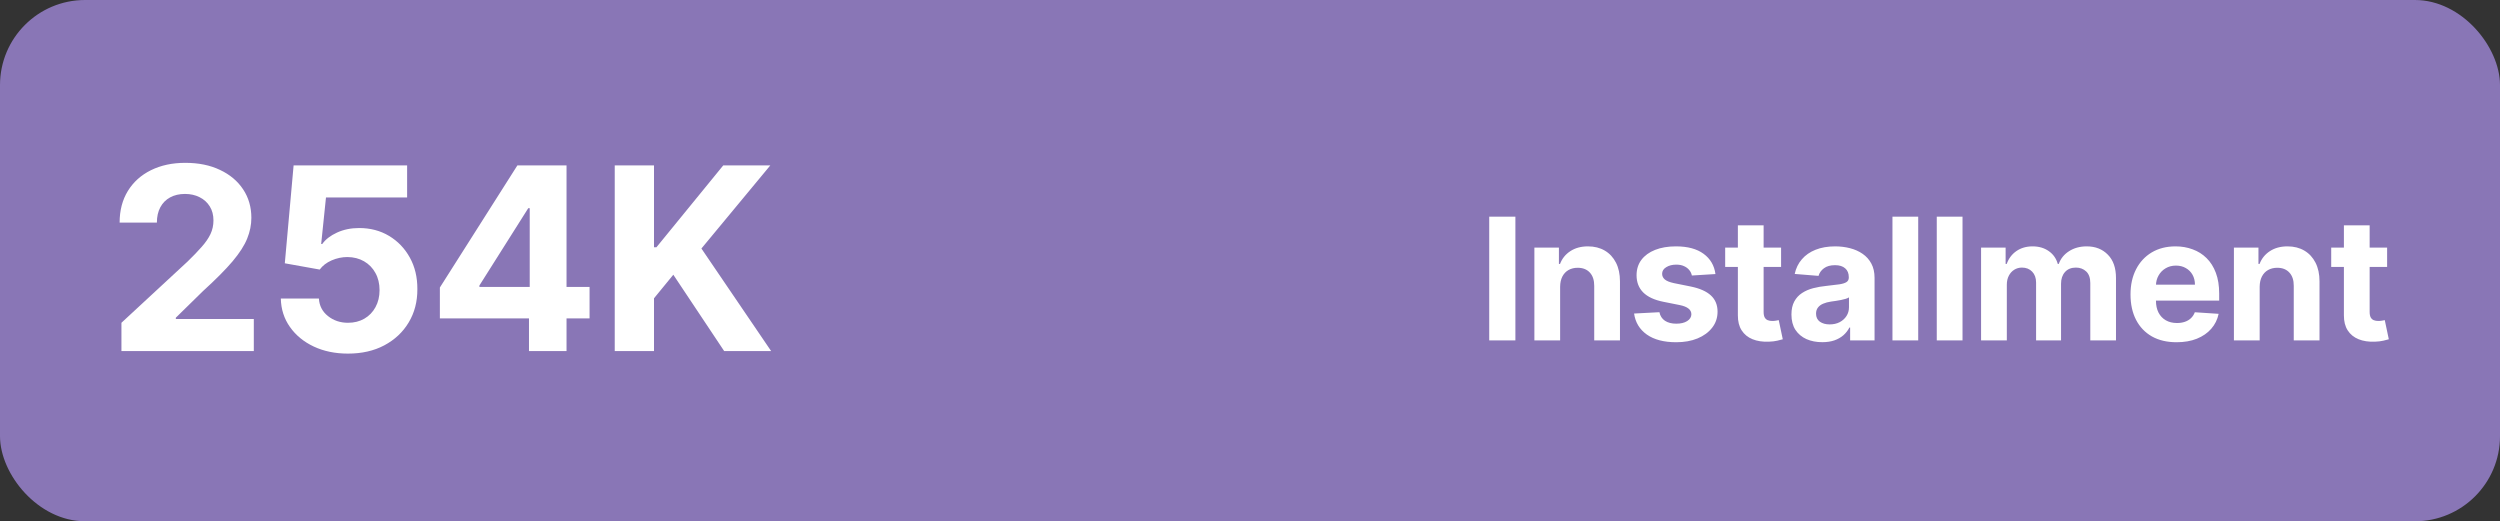 <svg width="235" height="49" viewBox="0 0 235 49" fill="none" xmlns="http://www.w3.org/2000/svg">
<rect x="0" y="0" width="235" height="49" fill="#333333" stroke="none"/>
<rect width="235" height="49" rx="8" fill="#8976B6"/>
<path d="M142.447 20.364V32H139.987V20.364H142.447ZM146.652 26.954V32H144.232V23.273H146.538V24.812H146.641C146.834 24.305 147.158 23.903 147.612 23.608C148.067 23.309 148.618 23.159 149.266 23.159C149.872 23.159 150.4 23.292 150.851 23.557C151.302 23.822 151.652 24.201 151.902 24.693C152.152 25.182 152.277 25.765 152.277 26.443V32H149.857V26.875C149.86 26.341 149.724 25.924 149.447 25.625C149.171 25.322 148.79 25.171 148.305 25.171C147.98 25.171 147.692 25.241 147.442 25.381C147.196 25.521 147.002 25.725 146.862 25.994C146.726 26.259 146.656 26.579 146.652 26.954ZM161.252 25.761L159.036 25.898C158.998 25.708 158.916 25.538 158.791 25.386C158.666 25.231 158.502 25.108 158.297 25.017C158.096 24.922 157.856 24.875 157.575 24.875C157.2 24.875 156.884 24.954 156.627 25.114C156.369 25.269 156.24 25.477 156.24 25.739C156.24 25.947 156.324 26.123 156.49 26.267C156.657 26.411 156.943 26.526 157.348 26.614L158.928 26.932C159.776 27.106 160.409 27.386 160.825 27.773C161.242 28.159 161.45 28.667 161.45 29.296C161.45 29.867 161.282 30.369 160.945 30.801C160.611 31.233 160.153 31.57 159.57 31.812C158.99 32.051 158.322 32.17 157.564 32.17C156.409 32.17 155.488 31.93 154.803 31.449C154.121 30.964 153.721 30.305 153.604 29.472L155.985 29.347C156.057 29.699 156.231 29.968 156.507 30.153C156.784 30.335 157.138 30.426 157.57 30.426C157.994 30.426 158.335 30.345 158.592 30.182C158.854 30.015 158.986 29.801 158.99 29.54C158.986 29.32 158.894 29.14 158.712 29C158.53 28.856 158.25 28.746 157.871 28.671L156.36 28.369C155.507 28.199 154.873 27.903 154.456 27.483C154.043 27.062 153.837 26.526 153.837 25.875C153.837 25.314 153.988 24.831 154.291 24.426C154.598 24.021 155.028 23.708 155.581 23.489C156.138 23.269 156.789 23.159 157.536 23.159C158.638 23.159 159.505 23.392 160.138 23.858C160.774 24.324 161.146 24.958 161.252 25.761ZM167.422 23.273V25.091H162.167V23.273H167.422ZM163.36 21.182H165.78V29.318C165.78 29.542 165.814 29.716 165.882 29.841C165.951 29.962 166.045 30.047 166.167 30.097C166.292 30.146 166.435 30.171 166.598 30.171C166.712 30.171 166.826 30.161 166.939 30.142C167.053 30.119 167.14 30.102 167.201 30.091L167.581 31.892C167.46 31.93 167.29 31.974 167.07 32.023C166.85 32.076 166.583 32.108 166.269 32.119C165.685 32.142 165.174 32.064 164.735 31.886C164.299 31.708 163.96 31.432 163.718 31.057C163.475 30.682 163.356 30.208 163.36 29.636V21.182ZM171.293 32.165C170.736 32.165 170.24 32.068 169.804 31.875C169.369 31.678 169.024 31.388 168.77 31.006C168.52 30.619 168.395 30.138 168.395 29.562C168.395 29.078 168.484 28.671 168.662 28.341C168.84 28.011 169.083 27.746 169.39 27.546C169.696 27.345 170.045 27.193 170.435 27.091C170.829 26.989 171.242 26.917 171.674 26.875C172.181 26.822 172.59 26.773 172.901 26.727C173.212 26.678 173.437 26.606 173.577 26.511C173.717 26.417 173.787 26.276 173.787 26.091V26.057C173.787 25.697 173.674 25.419 173.446 25.222C173.223 25.025 172.905 24.926 172.492 24.926C172.056 24.926 171.71 25.023 171.452 25.216C171.195 25.405 171.024 25.644 170.941 25.932L168.702 25.75C168.816 25.22 169.039 24.761 169.373 24.375C169.706 23.985 170.136 23.686 170.662 23.477C171.193 23.265 171.806 23.159 172.503 23.159C172.988 23.159 173.452 23.216 173.895 23.329C174.342 23.443 174.738 23.619 175.083 23.858C175.431 24.097 175.706 24.403 175.907 24.778C176.107 25.15 176.208 25.595 176.208 26.114V32H173.912V30.79H173.844C173.704 31.062 173.517 31.303 173.282 31.511C173.047 31.716 172.765 31.877 172.435 31.994C172.106 32.108 171.725 32.165 171.293 32.165ZM171.986 30.494C172.342 30.494 172.657 30.424 172.929 30.284C173.202 30.14 173.416 29.947 173.571 29.704C173.727 29.462 173.804 29.188 173.804 28.881V27.954C173.729 28.004 173.625 28.049 173.492 28.091C173.363 28.129 173.217 28.165 173.054 28.199C172.892 28.229 172.729 28.258 172.566 28.284C172.403 28.307 172.255 28.328 172.123 28.347C171.839 28.388 171.59 28.454 171.378 28.546C171.166 28.636 171.001 28.759 170.884 28.915C170.767 29.066 170.708 29.256 170.708 29.483C170.708 29.812 170.827 30.064 171.066 30.239C171.308 30.409 171.615 30.494 171.986 30.494ZM180.312 20.364V32H177.891V20.364H180.312ZM184.477 20.364V32H182.056V20.364H184.477ZM186.221 32V23.273H188.528V24.812H188.63C188.812 24.301 189.115 23.898 189.539 23.602C189.964 23.307 190.471 23.159 191.062 23.159C191.661 23.159 192.17 23.309 192.59 23.608C193.011 23.903 193.291 24.305 193.431 24.812H193.522C193.7 24.312 194.022 23.913 194.488 23.614C194.958 23.311 195.513 23.159 196.153 23.159C196.967 23.159 197.628 23.419 198.136 23.938C198.647 24.453 198.903 25.184 198.903 26.131V32H196.488V26.608C196.488 26.123 196.359 25.759 196.102 25.517C195.844 25.275 195.522 25.153 195.136 25.153C194.696 25.153 194.354 25.294 194.107 25.574C193.861 25.85 193.738 26.216 193.738 26.671V32H191.392V26.557C191.392 26.129 191.268 25.788 191.022 25.534C190.78 25.28 190.46 25.153 190.062 25.153C189.793 25.153 189.551 25.222 189.335 25.358C189.123 25.491 188.954 25.678 188.829 25.921C188.704 26.159 188.642 26.439 188.642 26.761V32H186.221ZM204.598 32.17C203.7 32.17 202.927 31.989 202.28 31.625C201.636 31.258 201.139 30.739 200.791 30.068C200.442 29.394 200.268 28.597 200.268 27.676C200.268 26.778 200.442 25.991 200.791 25.312C201.139 24.634 201.63 24.106 202.262 23.727C202.899 23.349 203.645 23.159 204.501 23.159C205.077 23.159 205.613 23.252 206.109 23.438C206.609 23.619 207.045 23.894 207.416 24.261C207.791 24.629 208.083 25.091 208.291 25.648C208.499 26.201 208.603 26.849 208.603 27.591V28.256H201.234V26.756H206.325C206.325 26.407 206.249 26.099 206.098 25.829C205.946 25.561 205.736 25.35 205.467 25.199C205.202 25.044 204.893 24.966 204.541 24.966C204.173 24.966 203.848 25.051 203.564 25.222C203.283 25.388 203.064 25.614 202.905 25.898C202.745 26.178 202.664 26.491 202.66 26.835V28.261C202.66 28.693 202.74 29.066 202.899 29.381C203.062 29.695 203.291 29.938 203.586 30.108C203.882 30.278 204.232 30.364 204.637 30.364C204.906 30.364 205.153 30.326 205.376 30.25C205.6 30.174 205.791 30.061 205.95 29.909C206.109 29.758 206.23 29.572 206.314 29.352L208.552 29.5C208.439 30.038 208.206 30.508 207.853 30.909C207.505 31.307 207.054 31.617 206.501 31.841C205.952 32.061 205.317 32.17 204.598 32.17ZM212.409 26.954V32H209.988V23.273H212.295V24.812H212.398C212.591 24.305 212.915 23.903 213.369 23.608C213.824 23.309 214.375 23.159 215.023 23.159C215.629 23.159 216.157 23.292 216.608 23.557C217.059 23.822 217.409 24.201 217.659 24.693C217.909 25.182 218.034 25.765 218.034 26.443V32H215.613V26.875C215.617 26.341 215.481 25.924 215.204 25.625C214.928 25.322 214.547 25.171 214.062 25.171C213.737 25.171 213.449 25.241 213.199 25.381C212.952 25.521 212.759 25.725 212.619 25.994C212.483 26.259 212.413 26.579 212.409 26.954ZM224.389 23.273V25.091H219.134V23.273H224.389ZM220.327 21.182H222.747V29.318C222.747 29.542 222.781 29.716 222.849 29.841C222.918 29.962 223.012 30.047 223.134 30.097C223.259 30.146 223.402 30.171 223.565 30.171C223.679 30.171 223.793 30.161 223.906 30.142C224.02 30.119 224.107 30.102 224.168 30.091L224.548 31.892C224.427 31.93 224.257 31.974 224.037 32.023C223.817 32.076 223.55 32.108 223.236 32.119C222.652 32.142 222.141 32.064 221.702 31.886C221.266 31.708 220.927 31.432 220.685 31.057C220.442 30.682 220.323 30.208 220.327 29.636V21.182Z" fill="white"/>
<path d="M11.415 33V30.341L17.628 24.588C18.156 24.077 18.599 23.616 18.957 23.207C19.321 22.798 19.597 22.398 19.784 22.006C19.972 21.608 20.065 21.179 20.065 20.719C20.065 20.207 19.949 19.767 19.716 19.398C19.483 19.023 19.165 18.736 18.761 18.537C18.358 18.332 17.901 18.23 17.389 18.23C16.855 18.23 16.389 18.338 15.992 18.554C15.594 18.77 15.287 19.079 15.071 19.483C14.855 19.886 14.747 20.366 14.747 20.923H11.244C11.244 19.781 11.503 18.79 12.02 17.949C12.537 17.108 13.261 16.457 14.193 15.997C15.125 15.537 16.199 15.307 17.415 15.307C18.665 15.307 19.753 15.528 20.679 15.972C21.611 16.409 22.335 17.017 22.852 17.796C23.369 18.574 23.628 19.466 23.628 20.472C23.628 21.131 23.497 21.781 23.236 22.423C22.98 23.065 22.523 23.778 21.864 24.562C21.204 25.341 20.276 26.276 19.077 27.366L16.528 29.864V29.983H23.858V33H11.415ZM32.712 33.239C31.508 33.239 30.434 33.017 29.491 32.574C28.553 32.131 27.809 31.52 27.258 30.741C26.707 29.963 26.42 29.071 26.397 28.065H29.977C30.017 28.741 30.301 29.29 30.829 29.71C31.357 30.131 31.985 30.341 32.712 30.341C33.292 30.341 33.803 30.213 34.247 29.957C34.696 29.696 35.045 29.335 35.295 28.875C35.551 28.409 35.678 27.875 35.678 27.273C35.678 26.659 35.548 26.119 35.286 25.653C35.031 25.188 34.676 24.824 34.221 24.562C33.767 24.301 33.247 24.168 32.661 24.162C32.15 24.162 31.653 24.267 31.17 24.477C30.693 24.688 30.32 24.974 30.053 25.338L26.772 24.75L27.599 15.546H38.269V18.562H30.642L30.19 22.935H30.292C30.599 22.503 31.062 22.145 31.681 21.861C32.301 21.577 32.994 21.435 33.761 21.435C34.812 21.435 35.749 21.682 36.573 22.176C37.397 22.671 38.048 23.349 38.525 24.213C39.002 25.071 39.238 26.06 39.232 27.179C39.238 28.355 38.965 29.401 38.414 30.315C37.869 31.224 37.105 31.94 36.122 32.463C35.144 32.98 34.008 33.239 32.712 33.239ZM41.348 29.932V27.026L48.635 15.546H51.14V19.568H49.657L45.063 26.838V26.974H55.419V29.932H41.348ZM49.725 33V29.046L49.794 27.759V15.546H53.254V33H49.725ZM57.785 33V15.546H61.476V23.241H61.706L67.987 15.546H72.41L65.933 23.361L72.487 33H68.072L63.291 25.824L61.476 28.04V33H57.785Z" fill="white"/>
</svg>
